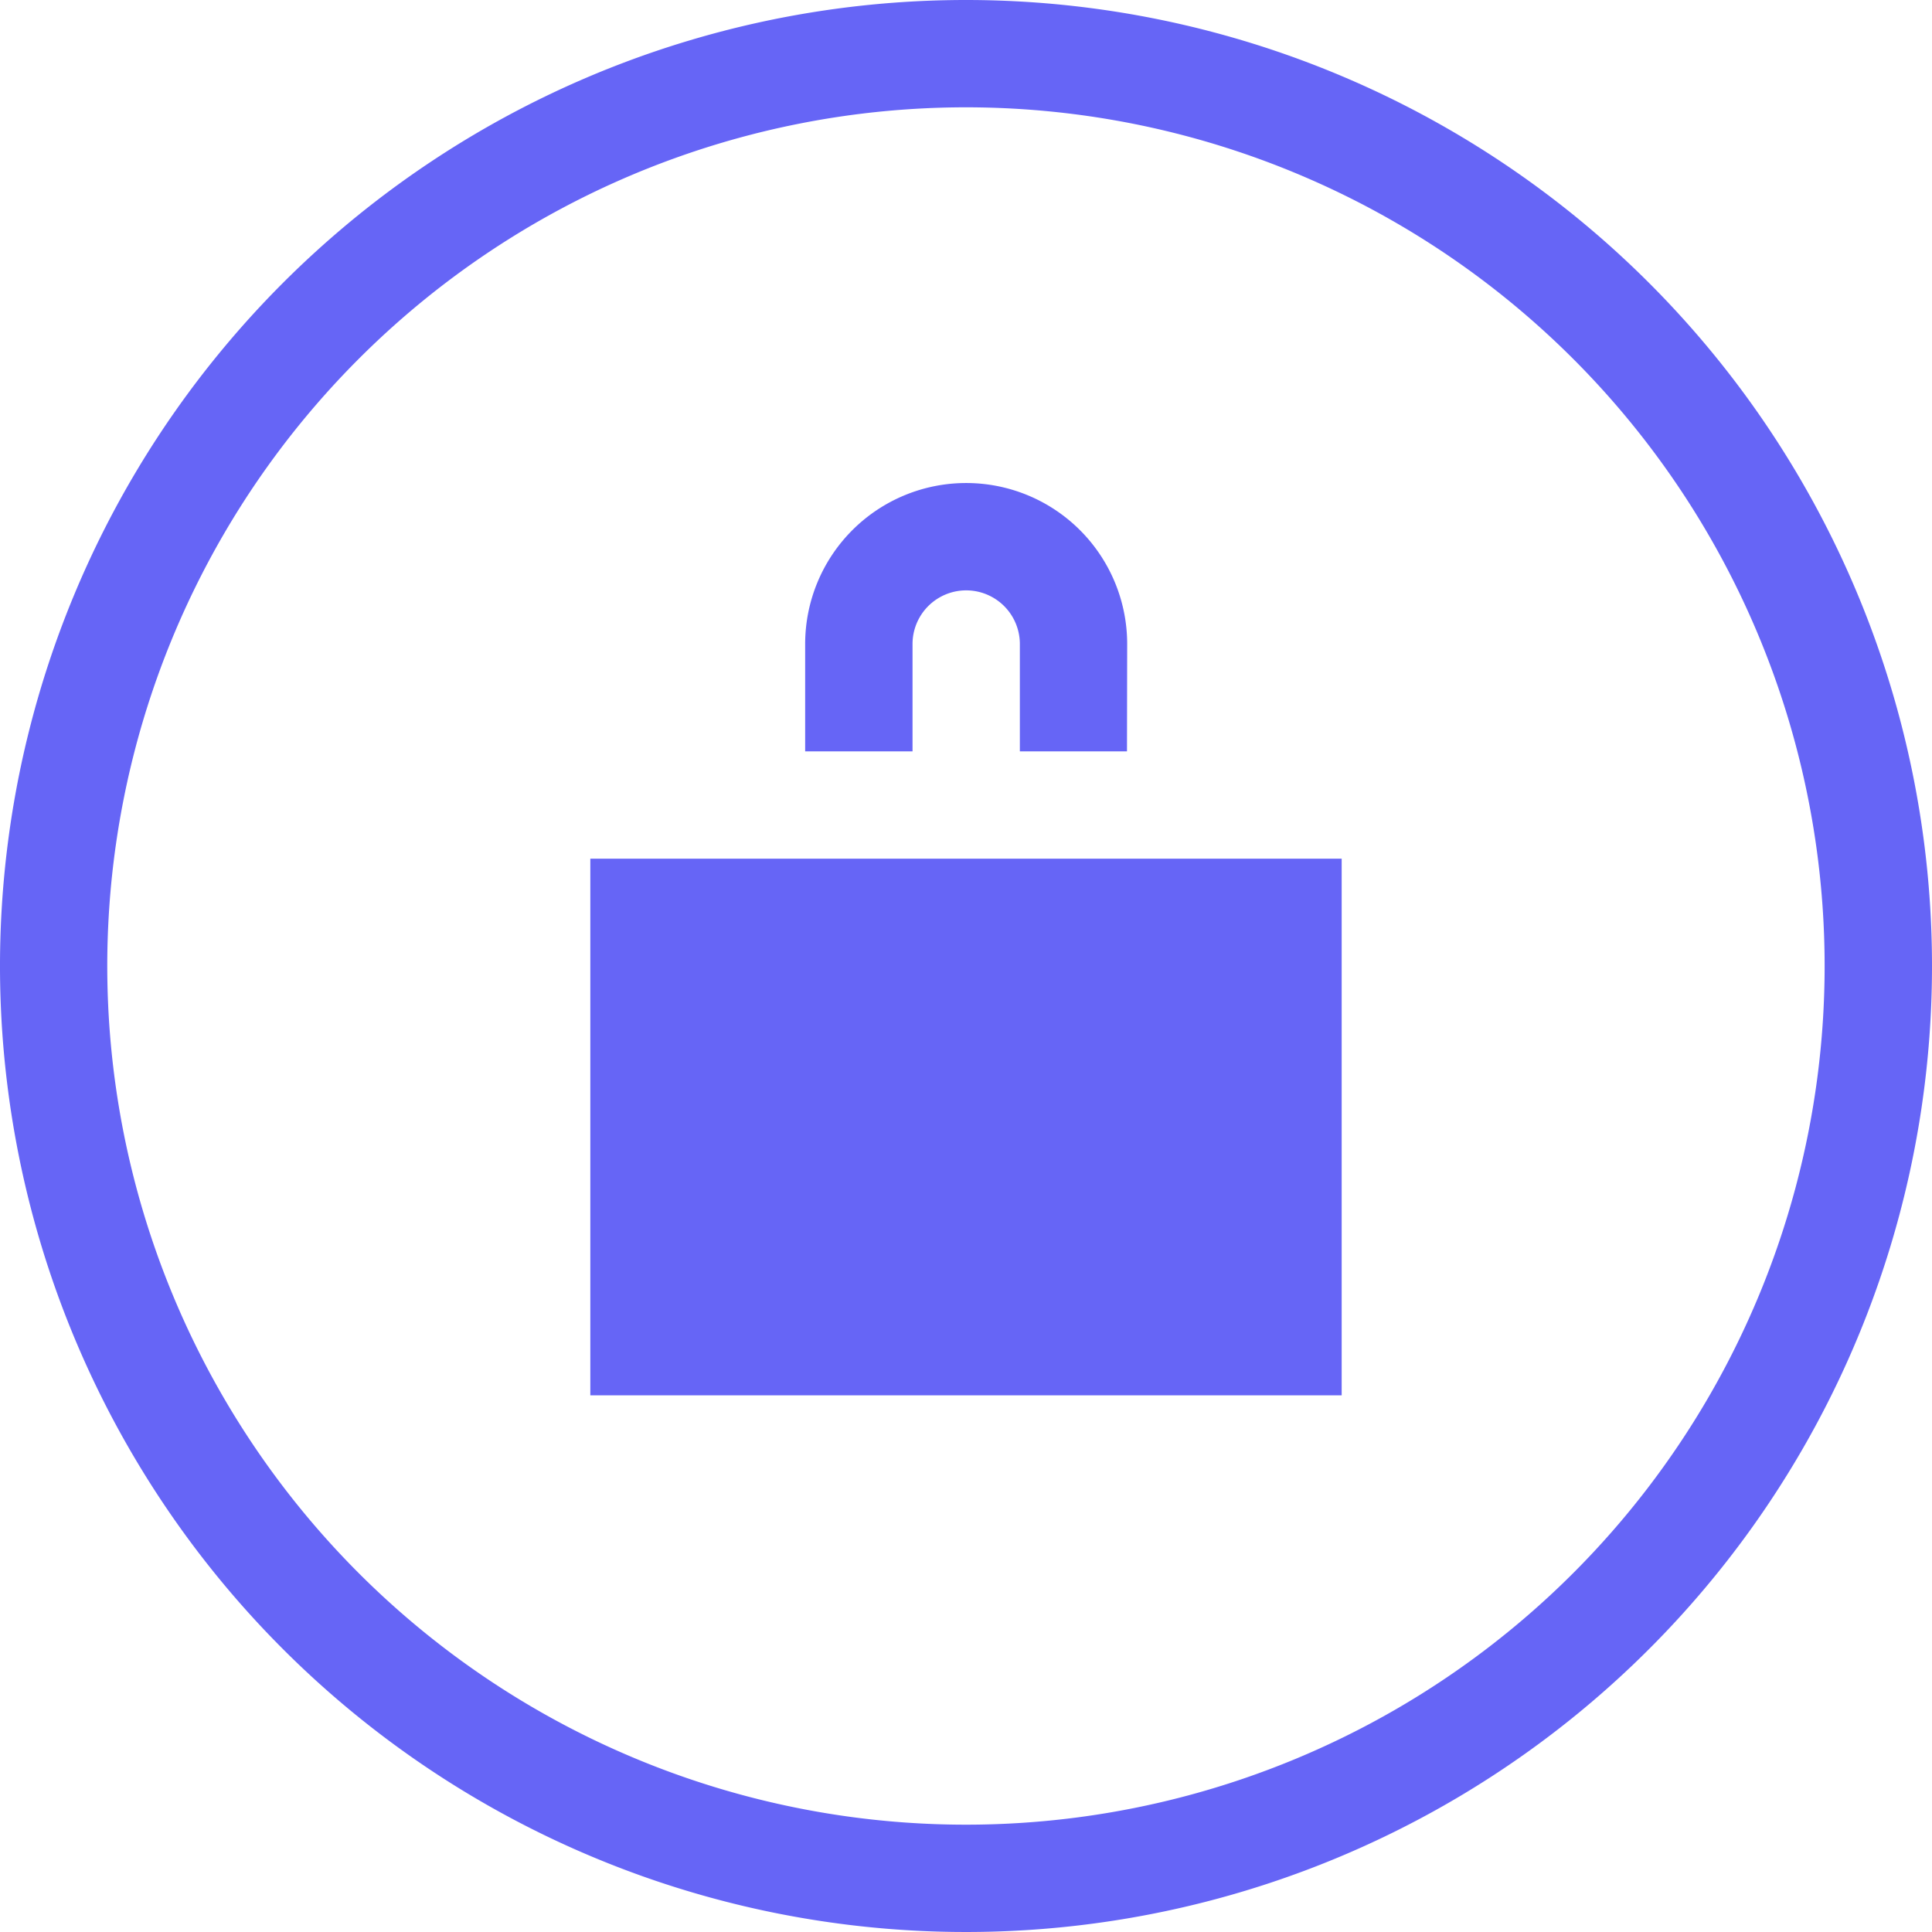<?xml version="1.0" encoding="UTF-8"?> <svg xmlns="http://www.w3.org/2000/svg" id="Icon_Security" width="40" height="40" viewBox="0 0 40 40"><g id="Group_589" data-name="Group 589" transform="translate(-3734.685 -4743.514)"><g id="Group_588" data-name="Group 588"><path id="Path_223" data-name="Path 223" d="M3754.685,4743.514a20,20,0,1,0,20,20A20,20,0,0,0,3754.685,4743.514Zm0,37.778a17.778,17.778,0,1,1,17.777-17.778A17.778,17.778,0,0,1,3754.685,4781.292Z" fill="#6665f6"></path></g></g><g id="Group_593" data-name="Group 593" transform="translate(-3734.685 -4743.514)"><g id="Group_591" data-name="Group 591"><g id="Group_590" data-name="Group 590"><rect id="Rectangle_500" data-name="Rectangle 500" width="15.556" height="11.111" transform="translate(3746.907 4761.292)" fill="#6665f6"></rect></g></g><g id="Group_592" data-name="Group 592"><path id="Path_224" data-name="Path 224" d="M3758.018,4759.07H3755.8v-2.222a1.111,1.111,0,1,0-2.222,0v2.222h-2.223v-2.222a3.333,3.333,0,1,1,6.667,0Z" fill="#6665f6"></path></g></g></svg> 
